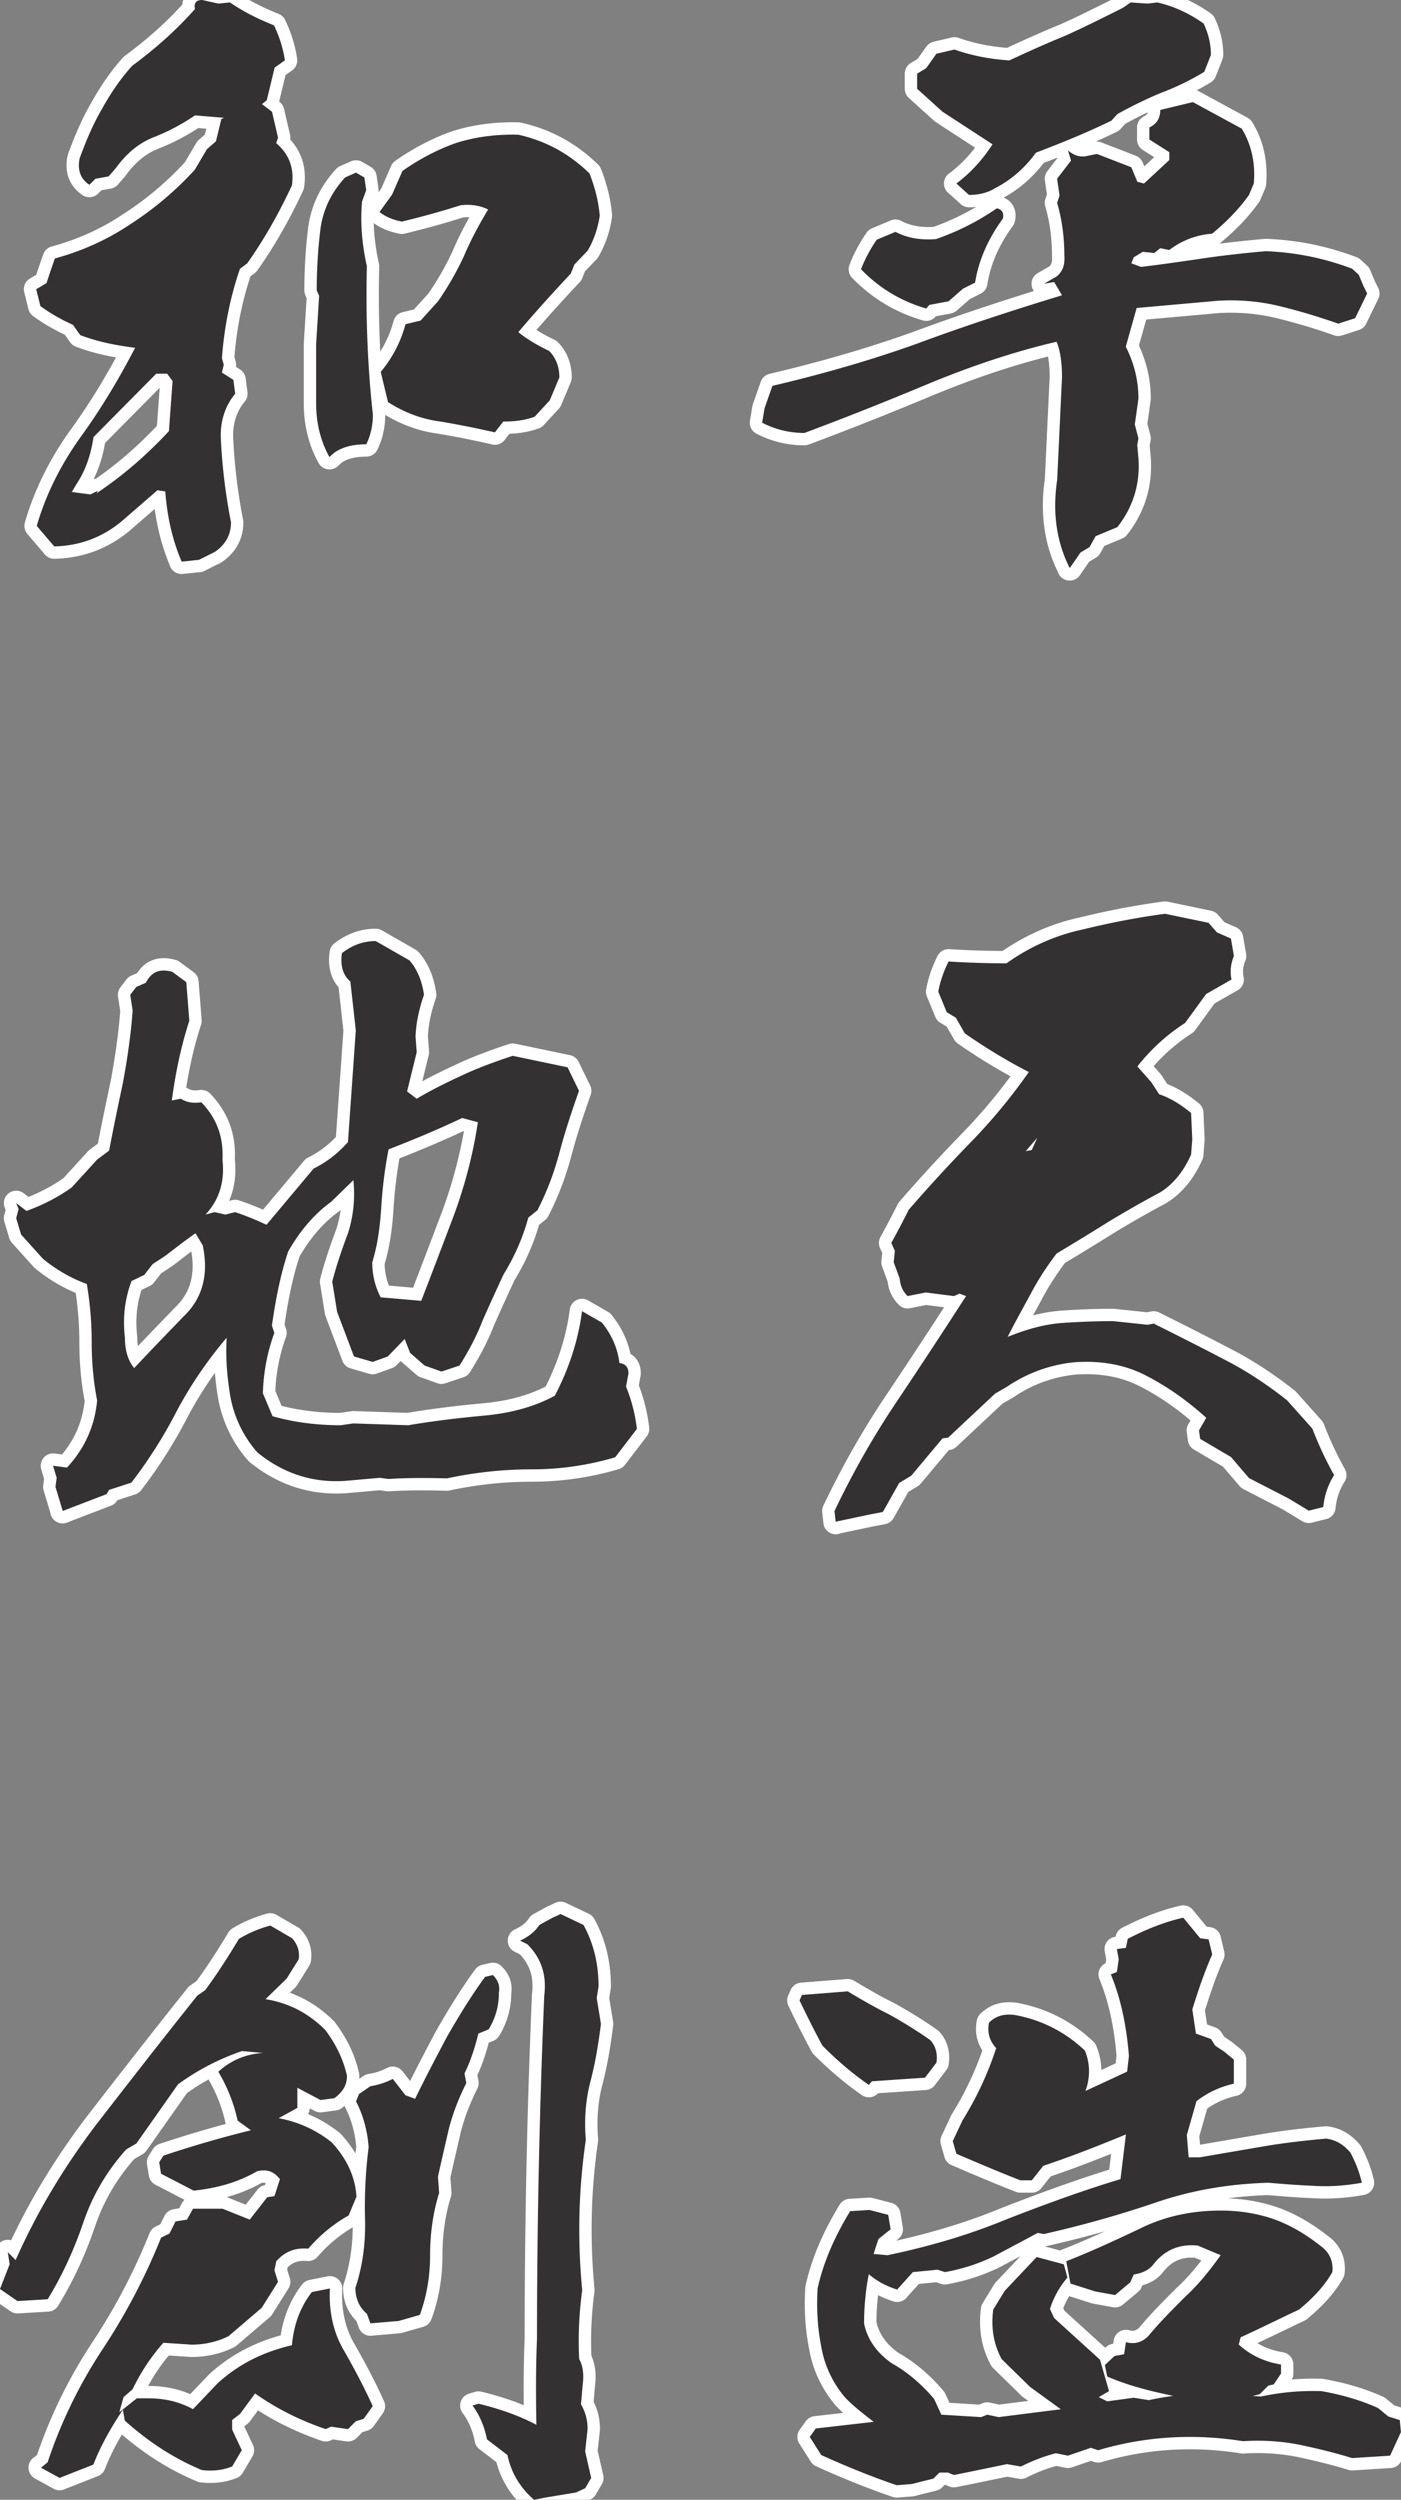 <svg xmlns="http://www.w3.org/2000/svg" id="_レイヤー_2" viewBox="0 0 283.59 505.65"><rect x="0" y="0" width="283.59" height="505.65" fill="#808080" stroke="none"/><defs><style>.cls-1{fill:none;stroke:#fff;stroke-linecap:round;stroke-linejoin:round;stroke-width:5px}.cls-2{fill:#333132}</style></defs><g id="_レイヤー_4"><path d="M36.76 113.58c-1.83-4.27-2.93-9.04-3.3-14.17l-1.59-.24-7.33 6.35c-4.03 3.3-8.55 4.89-13.56 5.01l-3.54-4.15c1.83-6.35 4.89-12.46 9.04-18.2s7.69-11.72 10.87-17.83c-3.91-.49-7.57-1.22-11.11-2.56l-1.47-2.08c-2.2-.98-4.4-2.2-6.59-3.79l-.85-3.42 2.08-1.22.85-2.56.85-2.44c5.37-1.47 10.38-3.66 15.14-6.84 4.76-3.05 9.16-6.72 13.19-11.11l2.44-4.15 1.83-1.59 1.1-4.52 7.69-3.42 2.56 1.95 1.22 5.25-.37 1.1c2.69 2.32 3.66 5.13 3.18 8.55-2.56 5.5-5.5 10.75-9.04 15.76l-1.47 1.1c-1.95 5.62-3.18 11.72-3.66 18.08l.37 1.34-.37 1.59 2.32 1.47.37 2.81c-1.95 2.32-2.93 5.25-2.93 8.43.24 6.11.98 11.97 2.08 17.59 0 2.44-1.1 4.52-3.3 5.98l-3.18 1.59-3.54.37Zm-17.22-13.8c5.13-3.42 10.01-7.57 14.66-12.58l.73-10.14-1.1-1.47h-2.2l-12.7 12.82c-.49 3.3-1.47 6.47-3.3 9.28l-1.1 1.83 3.79.49 1.47-.73-.24.49Zm-1.46-62.41c-1.83-1.22-2.44-3.05-1.95-5.37 1.22-3.3 2.56-6.6 4.4-9.77 1.83-3.3 3.79-6.23 6.23-8.92 4.64-3.42 8.92-7.21 12.7-11.48C39.22.61 39.7 0 40.93 0l3.3.73 2.32-.24c2.81 1.95 5.86 3.42 8.92 4.64 1.1 2.32 1.83 4.64 2.2 7.08l-2.08 1.47-1.59 6.6-2.56 2.08-4.64 1.59-7.33-.61c-2.69 1.83-5.5 3.3-8.31 4.4s-5.37 3.05-7.69 6.23L22 35.68l-2.69.49-1.22 1.22Zm48.6 55.08c-1.83-3.3-2.69-6.96-2.69-10.87V69.61l.61-9.77-.49-1.1c0-4.15.24-8.18.73-12.21s2.2-7.57 5.01-10.63l2.2-.98 1.71.98.37 2.56-.85 2.32c-.37 4.4 0 8.67.98 13.07-.24 10.01.12 20.03 1.22 30.04 0 2.2-.49 4.27-1.34 5.98-2.56 0-4.76.49-6.47 1.71l-.98.85Zm33.47-5c-3.79-.85-7.45-1.59-11.11-2.2-3.79-.49-7.21-1.83-10.5-3.91l-1.47-6.11c2.32-2.81 4.03-5.98 5.01-9.65l3.05-.73 3.54-3.91c1.95-2.81 3.79-5.98 5.25-9.16 1.34-3.18 3.05-6.35 4.89-9.4-1.71-.85-3.66-1.1-5.62-.85-3.79 1.22-7.82 2.32-11.85 3.3-1.83-.37-3.3-.98-4.52-1.95l2.56-3.54 2.08-4.76c3.3-2.32 6.96-4.27 10.75-5.62 3.79-1.22 8.06-1.83 12.7-1.71 5.5 1.22 10.26 3.79 14.41 7.82 1.1 2.81 1.83 5.62 2.08 8.55-.37 2.56-1.22 5.01-2.44 7.08l-2.69 2.81-.73 1.83c-3.66 3.91-7.21 7.82-10.62 11.85 1.83 1.47 3.91 2.69 6.23 3.79 1.34 1.34 2.08 3.18 2.08 5.37l-1.95 4.64-3.05 3.3c-1.95.73-4.03.98-6.35.98l-1.71 2.2ZM216.55 114.93c-2.69-5.25-3.54-11.24-2.56-17.83l.98-20.76c0-3.05-.37-5.5-1.1-7.21-8.92 2.08-17.46 5.01-25.77 8.43-8.18 3.42-16.73 6.84-25.28 10.02-3.05 0-5.98-.73-8.55-2.08l.49-2.93 1.59-4.52c9.89-2.32 19.79-5.13 29.31-8.55 9.53-3.54 19.3-6.72 29.31-9.77l-1.59-2.69-2.08.37 2.56-1.47c1.22-.98 1.71-2.32 1.59-4.15 0-3.79-.49-7.45-1.47-10.75l.49-1.47-.49-3.42 2.81-3.66-.61-2.08c1.22 1.1 2.56 1.47 4.03 1.1l1.83-.37 6.96 2.69 1.22 2.93 1.34.37 5.13-4.76v-1.59l-4.03-2.56v-2.44c1.47-.73 2.2-1.83 2.2-3.54l6.6-1.59 9.89 5.37c1.95 3.18 2.81 6.96 2.44 11.11l-.98 2.32c-2.08 2.93-4.64 5.5-7.45 7.82-3.18.24-6.11 1.34-8.67 3.3l-1.83-.37-1.22.98-2.32-.24-1.83 1.1-.49 1.22 1.95.73c4.15-.49 8.31-1.1 12.46-1.71s8.55-1.1 12.82-1.47c6.23.24 11.97 1.47 17.46 3.54l1.34 1.22.98 2.32.73 1.47-2.44 5.01-3.42 1.1c-3.79-1.34-7.82-2.56-11.85-3.54s-8.18-1.34-12.46-1.1l-16.49 1.47-2.2 7.82c1.71 3.42 2.56 6.84 2.56 10.5l-.73 5.25.73 2.81-.24 1.34.24 2.69c.37 5.25-1.1 9.89-4.27 13.92l-4.4 1.83-1.22 2.2-1.83 1.1-2.2 3.18Zm-29.07-52.52c-5.01-1.47-9.4-4.03-13.19-7.94.73-1.95 1.83-4.03 3.18-5.98l3.79-1.59c2.32 1.22 5.01 1.71 8.18 1.47a51.1 51.1 0 0 0 12.34-6.23c1.1.24 1.47.98 1.22 2.08-2.93 4.03-4.89 8.31-5.62 12.95l-2.44 1.22-2.93 2.56-3.91.73-.61.73Zm6.1-25.28c2.93-2.2 5.25-4.76 7.33-7.94l-10.14-6.6-5.13-4.64V14.9l1.83-1.1 2.08-2.93 3.66-.85c3.42 1.22 7.21 1.95 11.11 2.2 3.66-1.71 7.45-3.42 11.36-5.01 3.79-1.71 7.69-3.66 11.6-5.62l1.59-1.1 3.42.24 1.95-.24c3.3.73 6.47 2.2 9.4 4.27.98 2.08 1.47 4.15 1.47 6.35l-1.34 3.42a52.3 52.3 0 0 1-8.79 4.27 85 85 0 0 0-8.79 4.27l-1.22 1.34c-5.01 2.44-10.14 4.52-15.27 6.47-2.32 3.18-5.01 5.5-8.31 7.21-1.59.98-3.42 1.34-5.25 1.34l-2.56-2.32Z" class="cls-1"/><path d="M36.76 113.58c-1.83-4.27-2.93-9.04-3.3-14.17l-1.59-.24-7.33 6.35c-4.03 3.3-8.55 4.89-13.56 5.01l-3.54-4.15c1.83-6.35 4.89-12.46 9.04-18.2s7.69-11.72 10.87-17.83c-3.91-.49-7.57-1.22-11.11-2.56l-1.47-2.08c-2.2-.98-4.4-2.2-6.59-3.79l-.85-3.42 2.08-1.22.85-2.56.85-2.44c5.37-1.47 10.38-3.66 15.14-6.84 4.76-3.05 9.16-6.72 13.19-11.11l2.44-4.15 1.83-1.59 1.1-4.52 7.69-3.42 2.56 1.95 1.22 5.25-.37 1.1c2.69 2.32 3.66 5.13 3.18 8.55-2.56 5.5-5.5 10.75-9.04 15.76l-1.47 1.1c-1.95 5.62-3.18 11.72-3.66 18.08l.37 1.34-.37 1.59 2.32 1.47.37 2.81c-1.95 2.32-2.93 5.25-2.93 8.43.24 6.11.98 11.97 2.08 17.59 0 2.44-1.1 4.52-3.3 5.98l-3.18 1.59-3.54.37Zm-17.22-13.8c5.13-3.42 10.01-7.57 14.66-12.58l.73-10.14-1.1-1.47h-2.2l-12.7 12.82c-.49 3.3-1.47 6.47-3.3 9.28l-1.1 1.83 3.79.49 1.47-.73-.24.49Zm-1.46-62.41c-1.83-1.22-2.44-3.05-1.95-5.37 1.22-3.3 2.56-6.6 4.4-9.77 1.83-3.3 3.79-6.23 6.23-8.92 4.64-3.42 8.92-7.21 12.7-11.48C39.22.61 39.7 0 40.93 0l3.3.73 2.32-.24c2.81 1.95 5.86 3.42 8.92 4.64 1.1 2.32 1.83 4.64 2.2 7.08l-2.08 1.47-1.59 6.6-2.56 2.08-4.64 1.59-7.33-.61c-2.69 1.83-5.5 3.3-8.31 4.4s-5.37 3.05-7.69 6.23L22 35.68l-2.69.49-1.22 1.22Zm48.6 55.08c-1.83-3.3-2.69-6.96-2.69-10.87V69.61l.61-9.77-.49-1.1c0-4.15.24-8.18.73-12.21s2.2-7.57 5.01-10.63l2.2-.98 1.71.98.37 2.56-.85 2.32c-.37 4.4 0 8.67.98 13.07-.24 10.01.12 20.03 1.22 30.04 0 2.2-.49 4.27-1.34 5.98-2.56 0-4.76.49-6.47 1.71l-.98.85Zm33.47-5c-3.79-.85-7.45-1.59-11.11-2.2-3.79-.49-7.21-1.83-10.5-3.91l-1.47-6.11c2.32-2.81 4.03-5.98 5.01-9.65l3.05-.73 3.54-3.91c1.95-2.81 3.79-5.98 5.25-9.16 1.34-3.18 3.05-6.35 4.89-9.4-1.71-.85-3.66-1.1-5.62-.85-3.79 1.22-7.82 2.32-11.85 3.3-1.83-.37-3.3-.98-4.52-1.95l2.56-3.54 2.08-4.76c3.3-2.32 6.96-4.27 10.75-5.62 3.79-1.22 8.06-1.83 12.7-1.71 5.5 1.22 10.26 3.79 14.41 7.82 1.1 2.81 1.83 5.62 2.08 8.55-.37 2.56-1.22 5.01-2.44 7.08l-2.69 2.81-.73 1.83c-3.66 3.91-7.21 7.82-10.62 11.85 1.83 1.47 3.91 2.69 6.23 3.79 1.34 1.34 2.08 3.18 2.08 5.37l-1.95 4.64-3.05 3.3c-1.95.73-4.03.98-6.35.98l-1.71 2.2ZM216.55 114.93c-2.69-5.25-3.54-11.24-2.56-17.83l.98-20.76c0-3.05-.37-5.5-1.1-7.21-8.92 2.08-17.46 5.01-25.77 8.43-8.18 3.42-16.73 6.84-25.28 10.02-3.05 0-5.98-.73-8.55-2.08l.49-2.93 1.59-4.52c9.89-2.32 19.79-5.13 29.31-8.55 9.53-3.54 19.3-6.72 29.31-9.77l-1.59-2.69-2.08.37 2.56-1.47c1.22-.98 1.71-2.32 1.59-4.15 0-3.79-.49-7.45-1.47-10.75l.49-1.47-.49-3.42 2.81-3.66-.61-2.08c1.22 1.1 2.56 1.47 4.03 1.1l1.83-.37 6.96 2.69 1.22 2.93 1.34.37 5.13-4.76v-1.59l-4.03-2.56v-2.44c1.47-.73 2.2-1.83 2.2-3.54l6.6-1.59 9.89 5.37c1.95 3.18 2.81 6.96 2.44 11.11l-.98 2.32c-2.08 2.93-4.64 5.5-7.45 7.82-3.18.24-6.11 1.34-8.67 3.3l-1.83-.37-1.22.98-2.32-.24-1.83 1.1-.49 1.22 1.95.73c4.15-.49 8.31-1.1 12.46-1.71s8.55-1.1 12.82-1.47c6.23.24 11.97 1.47 17.46 3.54l1.34 1.22.98 2.32.73 1.47-2.44 5.01-3.42 1.1c-3.79-1.34-7.82-2.56-11.85-3.54s-8.18-1.34-12.46-1.1l-16.49 1.47-2.2 7.82c1.71 3.42 2.56 6.84 2.56 10.5l-.73 5.25.73 2.81-.24 1.34.24 2.69c.37 5.25-1.1 9.89-4.27 13.92l-4.4 1.83-1.22 2.2-1.83 1.1-2.2 3.18Zm-29.07-52.52c-5.01-1.47-9.4-4.03-13.19-7.94.73-1.95 1.83-4.03 3.18-5.98l3.79-1.59c2.32 1.22 5.01 1.71 8.18 1.47a51.1 51.1 0 0 0 12.34-6.23c1.1.24 1.47.98 1.22 2.08-2.93 4.03-4.89 8.31-5.62 12.95l-2.44 1.22-2.93 2.56-3.91.73-.61.73Zm6.1-25.28c2.93-2.2 5.25-4.76 7.33-7.94l-10.14-6.6-5.13-4.64V14.9l1.83-1.1 2.08-2.93 3.66-.85c3.42 1.22 7.21 1.95 11.11 2.2 3.66-1.71 7.45-3.42 11.36-5.01 3.79-1.71 7.69-3.66 11.6-5.62l1.59-1.1 3.42.24 1.95-.24c3.3.73 6.47 2.2 9.4 4.27.98 2.08 1.47 4.15 1.47 6.35l-1.34 3.42a52.3 52.3 0 0 1-8.79 4.27 85 85 0 0 0-8.79 4.27l-1.22 1.34c-5.01 2.44-10.14 4.52-15.27 6.47-2.32 3.18-5.01 5.5-8.31 7.21-1.59.98-3.42 1.34-5.25 1.34l-2.56-2.32Z" class="cls-2"/><path d="m12.7 305.65-1.47-4.89.24-1.83-.73-2.44 2.81.37c3.54-3.79 5.62-8.31 6.11-13.56-.73-3.79-1.1-7.69-1.1-11.85s-.37-7.94-.98-11.72c-3.05-1.1-6.11-2.81-8.92-5.13l-4.4-4.89-.98-3.3.49-1.83-.49-1.22 2.08 1.59c3.66-1.34 6.6-2.93 9.16-4.76l5.13-5.62 2.44-1.83c.85-4.52 1.83-9.16 2.81-13.8.85-4.64 1.59-9.53 1.95-14.53l-.49-3.18 1.22-1.59 1.95-.85c1.1-2.2 2.81-2.93 5.37-2.2l2.81 2.08.61 7.82c-1.71 5.25-2.81 10.63-3.54 16.12l1.83-.37c1.1.73 2.44.98 4.15.73 3.05 3.18 4.52 6.96 4.27 11.6.49 4.4-.61 8.06-3.42 11.11l1.83-.49 2.2.49 1.95-.49c2.2.73 4.27 1.59 6.35 2.56l9.53-11.36c2.69-1.34 4.89-3.05 6.96-5.37l1.59-22.59-1.1-9.89c-1.47-1.22-2.08-3.18-1.71-5.74 2.08-1.59 4.27-2.44 6.84-2.44l6.84 3.91c1.59 1.83 2.56 4.27 2.93 6.96-.98 2.81-1.59 5.62-1.71 8.43l.24 3.18-1.95 7.94 1.95 1.47c3.05-1.83 6.35-3.42 9.53-4.89s6.6-2.69 9.89-3.79l11.11 2.32 2.32 4.76c-1.47 4.15-2.81 8.18-3.91 12.33s-2.56 8.06-4.52 11.85l-1.83 1.47c-1.1 4.03-2.81 7.94-5.01 11.48-1.47 3.18-2.93 6.35-4.27 9.4-1.22 3.18-2.81 6.11-4.64 9.04l-3.66 1.22-3.42-1.22-2.93-2.56-1.1-2.81-3.42 3.54-3.05 1.1-3.79-1.1-3.42-9.04-.98-6.11c.85-3.3 1.95-6.47 3.18-9.77 1.1-3.42 1.47-6.96 1.1-10.75l-4.52 4.4c-3.54 2.56-6.35 5.98-8.67 10.01-1.59 4.76-2.56 9.77-3.3 15.02l.49 1.47c-1.47 4.03-2.2 8.06-2.32 12.21l1.95 4.64c4.27 1.22 8.92 1.83 13.8 1.83l2.56-.37 11.11.37c5.01-.85 10.14-1.47 15.39-1.95 5.25-.49 10.02-1.71 14.29-4.03 2.93-5.62 4.76-11.36 5.5-17.1l4.03 2.32c1.95 2.44 3.18 5.13 3.54 8.18 1.22.12 1.83.85 1.83 2.08l-.49 2.69c1.1 2.69 1.83 5.5 2.2 8.55l-4.4 5.74c-5.37 1.59-10.99 2.44-16.85 2.44s-11.48.61-17.22 1.83c-4.03-.12-8.06-.12-11.85.12l-1.71-.24-6.84.61c-6.72.49-12.7-1.47-17.95-5.74-2.69-3.05-4.52-6.72-5.37-10.75-.73-4.03-1.1-8.18-.85-12.46-4.03 4.76-7.33 9.65-10.01 14.66a95 95 0 0 1-9.28 14.66l-4.52 1.47-.49.85-8.92 3.42Zm13.8-28.21c3.54-3.79 7.08-7.45 10.75-11.24 3.79-3.66 5.01-8.43 3.79-14.29l-1.47-2.44c-2.32 1.59-4.27 3.18-6.23 4.64l-2.44 1.59-1.71 2.2-2.56 1.22c-1.34 3.54-1.83 7.33-1.34 11.48 0 2.56.61 4.64 1.95 6.23l-.73.61Zm58.38-13.31c2.32-5.98 4.64-12.09 6.96-18.2 2.2-5.98 3.91-12.34 4.89-18.93l-3.18-.85c-4.89 2.32-9.89 4.4-14.9 6.35-.73 3.79-1.22 7.57-1.47 11.6-.24 3.91-.73 7.69-1.83 11.24 0 2.56.61 5.01 1.71 7.08l8.43.73zM169.16 307.85l-.24-2.2c3.66-7.69 7.82-15.02 12.58-22.11s9.4-14.17 14.05-21.37l-1.34-.49-1.1.49-5.74-.73-3.66.73c-.85-.85-1.47-1.95-1.59-3.54l-1.22-3.3.24-2.32-.73-1.59c1.22-2.2 2.44-4.52 3.54-6.72 4.03-4.64 8.18-9.16 12.58-13.68s8.3-9.28 11.72-14.17c-4.52-2.32-8.92-5.01-12.95-7.82l-1.83-3.18-1.83-1.1-1.71-4.15c.37-2.08 1.1-4.15 2.08-6.11 3.79.24 7.69.37 11.72.37 4.64-3.3 9.77-5.62 15.39-6.84 5.5-1.34 11.11-2.44 16.73-3.18l8.79 1.83 1.71 1.95 2.81 1.22.61 3.54c-.61 1.47-.85 3.05-.49 4.76l-5.13 2.93-4.27 5.86a39 39 0 0 0-9.65 8.79l2.81 3.18 1.59 2.44c2.2.73 4.4 2.08 6.47 3.79l.24 5.37-.24 3.05c-1.47 3.3-3.54 5.98-6.35 7.69-3.66 1.95-7.08 3.91-10.5 5.98-3.3 2.08-6.72 4.15-10.38 6.35-1.95 2.56-3.79 5.37-5.25 8.18-1.59 2.93-3.18 5.74-4.64 8.67 3.91-1.59 7.57-2.56 10.99-2.81 3.54-.24 6.96-.37 10.38-.37l6.96.73 1.22-.24c4.64 2.32 9.28 4.64 13.92 7.08 4.64 2.32 9.04 5.25 13.07 8.43l5.13 5.74c1.22 3.18 2.69 6.35 4.4 9.4-1.22 1.95-1.95 4.03-2.2 6.47l-2.93.73-4.03-2.44-8.06-4.15-3.66-4.27-6.23-3.66-.24-1.71 1.47-2.56c-3.91-3.54-7.94-6.35-12.21-8.55s-9.04-3.05-14.41-2.69c-5.01.49-9.65 2.2-13.8 5.01l-2.32 1.34-9.53 8.92-1.1.12-6.35 7.57-2.44 1.47-3.3 5.86-2.56.49-6.96 1.47Zm40.79-77.68-2.32 2.69 1.22-.24 1.1-2.44Z" class="cls-1"/><path d="m12.7 305.65-1.47-4.89.24-1.83-.73-2.44 2.81.37c3.54-3.79 5.62-8.31 6.11-13.56-.73-3.79-1.1-7.69-1.1-11.85s-.37-7.94-.98-11.72c-3.05-1.1-6.11-2.81-8.92-5.13l-4.4-4.89-.98-3.3.49-1.83-.49-1.22 2.08 1.59c3.66-1.34 6.6-2.93 9.16-4.76l5.13-5.62 2.44-1.83c.85-4.52 1.83-9.16 2.81-13.8.85-4.64 1.59-9.53 1.95-14.53l-.49-3.18 1.22-1.59 1.95-.85c1.1-2.2 2.81-2.93 5.37-2.2l2.81 2.08.61 7.82c-1.71 5.25-2.81 10.63-3.54 16.12l1.83-.37c1.1.73 2.44.98 4.15.73 3.05 3.18 4.52 6.96 4.27 11.6.49 4.4-.61 8.06-3.42 11.11l1.83-.49 2.2.49 1.95-.49c2.2.73 4.27 1.59 6.35 2.56l9.53-11.36c2.69-1.34 4.89-3.05 6.96-5.37l1.59-22.59-1.1-9.89c-1.47-1.22-2.08-3.18-1.71-5.74 2.08-1.59 4.27-2.44 6.84-2.44l6.84 3.91c1.59 1.83 2.56 4.27 2.93 6.96-.98 2.81-1.59 5.62-1.71 8.43l.24 3.18-1.95 7.94 1.95 1.47c3.05-1.83 6.35-3.42 9.53-4.89s6.6-2.69 9.89-3.79l11.11 2.32 2.32 4.76c-1.47 4.15-2.81 8.18-3.91 12.33s-2.56 8.06-4.52 11.85l-1.83 1.47c-1.1 4.03-2.81 7.94-5.01 11.48-1.47 3.18-2.93 6.35-4.27 9.4-1.22 3.18-2.81 6.11-4.64 9.04l-3.66 1.22-3.42-1.22-2.93-2.56-1.1-2.81-3.42 3.54-3.05 1.1-3.79-1.1-3.42-9.04-.98-6.11c.85-3.3 1.95-6.47 3.18-9.77 1.1-3.42 1.47-6.96 1.1-10.75l-4.52 4.4c-3.54 2.56-6.35 5.98-8.67 10.01-1.59 4.76-2.56 9.77-3.3 15.02l.49 1.47c-1.47 4.03-2.2 8.06-2.32 12.21l1.95 4.64c4.27 1.22 8.92 1.83 13.8 1.83l2.56-.37 11.11.37c5.01-.85 10.14-1.47 15.39-1.95 5.25-.49 10.02-1.71 14.29-4.03 2.93-5.62 4.76-11.36 5.5-17.1l4.03 2.32c1.95 2.44 3.18 5.13 3.54 8.18 1.22.12 1.83.85 1.83 2.08l-.49 2.69c1.1 2.69 1.83 5.5 2.2 8.55l-4.4 5.74c-5.37 1.59-10.99 2.44-16.85 2.44s-11.48.61-17.22 1.83c-4.03-.12-8.06-.12-11.85.12l-1.71-.24-6.84.61c-6.72.49-12.7-1.47-17.95-5.74-2.69-3.05-4.52-6.72-5.37-10.75-.73-4.03-1.1-8.18-.85-12.46-4.03 4.76-7.33 9.65-10.01 14.66a95 95 0 0 1-9.28 14.66l-4.52 1.47-.49.85-8.92 3.42Zm13.8-28.21c3.54-3.79 7.08-7.45 10.75-11.24 3.79-3.66 5.01-8.43 3.79-14.29l-1.47-2.44c-2.32 1.59-4.27 3.18-6.23 4.64l-2.44 1.59-1.71 2.2-2.56 1.22c-1.34 3.54-1.83 7.33-1.34 11.48 0 2.56.61 4.64 1.95 6.23l-.73.61Zm58.38-13.31c2.32-5.98 4.64-12.09 6.96-18.2 2.2-5.98 3.91-12.34 4.89-18.93l-3.18-.85c-4.89 2.32-9.89 4.4-14.9 6.35-.73 3.79-1.22 7.57-1.47 11.6-.24 3.91-.73 7.69-1.83 11.24 0 2.56.61 5.01 1.71 7.08l8.43.73zM169.16 307.85l-.24-2.2c3.66-7.69 7.82-15.02 12.58-22.11s9.4-14.17 14.05-21.37l-1.34-.49-1.1.49-5.74-.73-3.66.73c-.85-.85-1.47-1.95-1.59-3.54l-1.22-3.3.24-2.32-.73-1.59c1.22-2.2 2.44-4.52 3.54-6.72 4.03-4.64 8.18-9.16 12.58-13.68s8.3-9.28 11.72-14.17c-4.52-2.32-8.92-5.01-12.95-7.82l-1.83-3.18-1.83-1.1-1.71-4.15c.37-2.08 1.1-4.15 2.08-6.11 3.79.24 7.69.37 11.72.37 4.64-3.3 9.77-5.62 15.39-6.84 5.5-1.34 11.11-2.44 16.73-3.18l8.79 1.83 1.71 1.95 2.81 1.22.61 3.54c-.61 1.47-.85 3.05-.49 4.76l-5.13 2.93-4.27 5.86a39 39 0 0 0-9.65 8.79l2.81 3.18 1.59 2.44c2.2.73 4.4 2.08 6.47 3.79l.24 5.37-.24 3.05c-1.47 3.3-3.54 5.98-6.35 7.69-3.66 1.95-7.08 3.91-10.5 5.98-3.3 2.08-6.72 4.15-10.38 6.35-1.95 2.56-3.79 5.37-5.25 8.18-1.59 2.93-3.18 5.74-4.64 8.67 3.91-1.59 7.57-2.56 10.99-2.81 3.54-.24 6.96-.37 10.38-.37l6.96.73 1.22-.24c4.64 2.32 9.28 4.64 13.92 7.08 4.64 2.32 9.04 5.25 13.07 8.43l5.13 5.74c1.22 3.18 2.69 6.35 4.4 9.4-1.22 1.95-1.95 4.03-2.2 6.47l-2.93.73-4.03-2.44-8.06-4.15-3.66-4.27-6.23-3.66-.24-1.71 1.47-2.56c-3.91-3.54-7.94-6.35-12.21-8.55s-9.04-3.05-14.41-2.69c-5.01.49-9.65 2.2-13.8 5.01l-2.32 1.34-9.53 8.92-1.1.12-6.35 7.57-2.44 1.47-3.3 5.86-2.56.49-6.96 1.47Zm40.79-77.68-2.32 2.69 1.22-.24 1.1-2.44Z" class="cls-2"/><path d="m0 463.02 1.95-5.01-.37-2.44 1.59 1.59c4.27-9.65 9.77-18.81 16.37-27.48 6.72-8.67 13.56-17.46 20.4-26.01l1.59-1.1c2.44-3.3 4.64-6.72 6.84-10.38 1.83-1.1 4.03-2.08 6.35-2.69l4.4 2.56c1.1 1.22 1.59 2.69 1.34 4.27l-2.44 3.91-4.27 4.15c4.52.73 8.55 2.69 12.09 6.23 2.2 2.93 3.66 5.98 4.4 9.28 0 1.71-.73 3.18-2.56 4.52l-2.81.37-6.23-3.3-5.5-6.23-4.15-.37a48.5 48.5 0 0 0-12.95 6.72l-8.43 11.97-2.08 1.22c-4.03 4.52-6.84 9.4-8.67 14.78-1.83 5.37-4.15 10.5-7.21 15.51l-6.11.37zm8.3 36.15 1.34-1.1a96.7 96.7 0 0 1 11.11-22.84c4.76-7.21 8.67-14.66 11.85-22.59l1.71-.85 1.22-2.44 2.32-.37 1.22-2.2h5.98l5.5 2.2 3.54-4.52 1.47-.24 1.1-3.42c-1.22-1.59-2.69-2.08-4.64-1.59-3.79 2.2-8.06 3.42-12.82 3.91l-6.6-3.42-.37-2.32.85-1.34c5.86-1.95 11.72-3.66 17.71-5.13l-2.69-1.95c-.73-3.42-2.08-6.84-3.91-9.89 2.56-2.32 5.5-3.54 8.92-3.79 3.05 1.59 5.5 3.79 7.08 6.47v4.64l-3.79 2.08c4.03.73 7.69 2.44 10.75 4.89 3.05 3.3 4.76 6.96 5.01 10.99l-1.59 3.79c-3.05 1.71-5.86 4.03-8.18 6.72-2.69-.24-4.76.61-6.47 2.56l-.37 1.83.73 2.32-3.3 5.25-6.72 5.74c-2.2 1.1-4.76 1.71-7.45 1.71l-5.74-.37c-2.69 3.05-4.64 6.11-6.23 9.4l-1.83 1.59-.85 3.05 3.54-2.81h2.32c3.42 0 6.35.73 9.04 2.2l5.01-5.25c4.27-3.91 9.28-6.35 15.02-7.69.37-4.03 1.59-7.57 4.03-10.75l3.66-.73c-.24 4.76.73 9.04 2.93 12.7 2.08 3.66 4.03 7.33 5.74 11.11l-1.83 2.56-1.59.49-1.59 1.59-3.42-.49-1.1.49c-5.01-1.71-9.77-4.03-14.29-7.21l-3.05 4.15-1.59 1.22v1.95l1.95 4.15-1.95 3.3c-1.83.73-3.79.98-6.11.73-5.62-2.32-10.87-5.74-15.63-10.02l-.37-2.2c-2.44 3.66-4.52 7.33-5.98 11.11l-6.84 2.69-3.79-2.08Zm66.69-29.19-.73-1.95c-1.59-1.34-2.32-3.18-2.32-5.25 1.47-4.4 2.08-9.04 1.95-13.92s.12-9.77.73-14.53c-.24-3.3-1.1-6.47-2.56-9.28l.61-1.47 2.32-1.59c1.59-.24 3.05-.73 4.52-1.47l2.56 3.3 1.95.73c2.08-4.27 4.27-8.43 6.47-12.58 2.32-4.03 4.76-8.06 7.69-12.09l1.59-.37c.98.98 1.47 2.08 1.22 3.54 0 2.81-.73 5.25-2.08 7.45l-2.08.85c-.73 2.93-1.59 5.62-2.81 8.06l.37 1.95c-1.47 2.93-2.69 5.98-3.54 9.28-.73 3.18-1.47 6.35-2.2 9.65l.24 3.3c-1.22 3.91-1.83 8.18-1.83 12.58s-.73 8.43-2.08 12.09l-4.27 1.22-5.74.49Zm35.05 35.3-1.95.37c-2.81-2.44-4.64-5.5-5.37-9.04l-4.15-3.18c-.49-2.56-1.47-4.89-2.93-6.84l1.22-.37c4.03.98 8.06 2.32 11.72 4.27-.12-5.86-.12-11.72.12-17.46 0-23.08.49-46.17 1.47-69.37.49-4.03-.49-7.45-3.42-10.38l-1.47-.73c1.59-.73 2.93-1.71 3.91-3.18l2.69-1.47 1.59-.73 4.64 2.2c2.08 3.79 3.05 7.94 3.05 12.46l-.37 2.32.85 5.25c-.49 3.91-1.1 7.69-2.08 11.48-.98 3.66-1.34 7.69-.98 11.97-1.47 10.01-1.71 20.15-.73 30.41-.61 4.52-.85 9.28-.61 13.92.73 1.34.98 3.05.73 5.01l-.37 4.15c.85 1.47 1.34 3.05 1.34 5.01l-.49 4.52 1.22 5.37-1.22 2.08-1.83.85-6.6 1.1ZM175.88 421.74c-3.54-2.44-6.59-5.13-9.4-7.94-1.59-2.93-3.18-6.11-4.64-9.16l.49-1.1 9.28-.73c2.81 1.71 5.62 3.3 8.55 4.76 2.81 1.59 5.62 3.3 8.18 5.13 1.1 1.22 1.47 2.81 1.22 4.52l-2.32 3.05-10.75.73-.61.73Zm8.67 80.73-3.05.24c-5.01-1.71-10.14-3.79-15.27-6.11l-2.32-3.66 1.22-1.71 11.72-1.34c-2.2-1.71-4.27-3.3-5.86-5.01-2.56-3.05-4.15-6.6-4.76-10.26-.73-3.66-.98-7.57-.73-11.72 1.22-5.5 3.54-10.63 6.59-15.63l3.91-.24 3.79.98.49 2.93-2.44 1.95c-1.95 5.37-2.93 11.11-2.93 17.1.61 3.05 2.44 5.86 5.62 8.06 3.05 1.71 5.98 4.15 8.55 7.21l1.47 3.18 8.06.49 1.22-.49 2.32.49 12.58-1.59-6.23-4.52-5.74-5.62c-1.59-2.93-2.2-6.23-1.71-10.02l2.32-3.79 6.47-6.84 5.5 1.47.73 2.69a18 18 0 0 0-3.54 6.35l.85 1.83 9.28 8.43 1.83 6.35-2.08 1.22 1.71.85 5.37-.73 3.05.49c5.01-1.1 10.01-1.47 15.14-1.22l7.57.49c3.91-.85 7.94-1.22 12.21-1.1 4.15.73 7.94 1.83 11.48 3.42l2.08 1.71 2.32.73.24 2.44-2.2 4.76-7.69.49c-3.54-1.1-7.08-1.95-10.62-2.69-3.66-.73-7.45-.98-11.48-.73-10.01-1.59-19.79-.98-29.31 1.83l-1.47-.49-4.64 1.59-2.44-.49c-2.44.61-4.89 1.59-7.08 2.69l-2.81-.49c-3.54.73-7.08 1.47-10.75 2.2l-1.22-.49h-1.71l-1.22 1.22-4.4 1.1Zm-2.93-39.33c-2.32-.73-4.4-1.83-6.23-3.54l-.24-1.71.73-1.71 1.1-.24 2.69.24c8.18-1.71 16.24-4.03 23.94-7.21 7.82-3.05 15.51-5.86 23.2-8.18l1.1-9.04c-5.62 2.32-11.24 4.52-16.73 6.35l-2.32 2.93h-2.32c-4.4-1.71-8.67-3.54-12.95-5.37l-.73-2.56 1.95-4.15c2.81-4.52 5.13-9.4 6.84-14.66-1.34-1.47-1.83-3.05-1.47-5.13 1.34-1.34 2.93-1.83 5.13-1.59 5.5.98 10.26 3.42 14.29 7.21 1.1 2.69 1.1 5.5.12 8.18l8.43-3.91.37-3.18c-.49-5.98-1.59-11.48-3.66-16.49l1.22-.49.37-2.56-.37-2.08 1.83-.24.37-1.83c3.79-1.95 7.45-3.42 11.24-4.27l3.42 4.15 1.71.24.73 3.05c-1.59 3.54-2.81 7.21-4.03 11.11l.73 4.89 3.05 1.1.85 1.34 1.83 1.22 1.95 1.59v4.89c-2.81.61-5.37 1.83-7.57 3.54l-1.95 6.84.37 4.52h2.2c4.27-.73 8.55-1.47 12.82-2.2s8.55-1.22 12.82-1.59c1.95.24 3.54 1.22 4.89 2.81.98 1.83 1.83 3.91 2.32 6.11-3.3.61-6.72.85-10.14.61-2.93-.12-5.98-.37-8.79-.61-8.18.24-15.88 1.59-23.21 4.15-7.21 2.44-14.66 4.52-22.23 6.23l-1.22-.24c-2.93 1.59-5.98 3.18-8.92 4.76a37.7 37.7 0 0 1-9.89 3.18l-1.47-.49-5.01.49-3.18 3.54Zm65.34 24.06c-3.91-1.22-7.82-2.2-11.72-3.05s-7.69-1.95-11.11-3.42l-.49-2.32 1.95-1.83 1.95-.37.37-2.44c1.83.49 3.3 0 4.52-1.22 2.32-2.81 4.89-5.37 7.45-7.94 2.69-2.44 5.01-5.37 7.21-8.43l-4.64-1.95c-3.91-.37-6.84.98-9.16 4.03-.85.98-2.2 1.59-3.79 1.83l-.73 1.59-3.05 2.56-4.03-.73-5.01-1.59-.85-4.52c5.01-1.95 10.01-4.27 14.9-6.59 4.89-2.44 10.38-3.66 16.37-3.66 3.91 0 7.57.61 10.99 1.83 3.3 1.22 6.35 3.05 9.28 5.37 1.71 1.22 2.56 3.05 2.32 5.25-1.59 2.81-3.91 5.25-6.72 7.57-3.91 1.83-7.82 3.79-11.85 5.62l-.37 1.47c2.56 2.32 5.5 3.54 8.55 4.03v1.83l-1.47 2.2-1.1.24-1.71 1.71c-1.95.61-3.91.85-5.98.85z" class="cls-1"/><path d="m0 463.02 1.95-5.01-.37-2.44 1.59 1.59c4.27-9.65 9.77-18.81 16.37-27.48 6.72-8.67 13.56-17.46 20.4-26.01l1.59-1.1c2.44-3.3 4.64-6.72 6.84-10.38 1.83-1.1 4.03-2.08 6.35-2.69l4.4 2.56c1.1 1.22 1.59 2.69 1.34 4.27l-2.44 3.91-4.27 4.15c4.52.73 8.55 2.69 12.09 6.23 2.2 2.93 3.66 5.98 4.4 9.28 0 1.71-.73 3.18-2.56 4.52l-2.81.37-6.23-3.3-5.5-6.23-4.15-.37a48.5 48.5 0 0 0-12.95 6.72l-8.43 11.97-2.08 1.22c-4.03 4.52-6.84 9.4-8.67 14.78-1.83 5.37-4.15 10.5-7.21 15.51l-6.11.37zm8.3 36.15 1.34-1.1a96.7 96.7 0 0 1 11.11-22.84c4.76-7.21 8.67-14.66 11.85-22.59l1.71-.85 1.22-2.44 2.32-.37 1.22-2.2h5.98l5.5 2.2 3.54-4.52 1.47-.24 1.1-3.42c-1.22-1.59-2.69-2.08-4.64-1.59-3.79 2.2-8.06 3.42-12.82 3.91l-6.6-3.42-.37-2.32.85-1.34c5.86-1.95 11.72-3.66 17.71-5.13l-2.69-1.95c-.73-3.42-2.08-6.84-3.91-9.89 2.56-2.32 5.5-3.54 8.92-3.79 3.05 1.59 5.5 3.79 7.08 6.47v4.64l-3.79 2.08c4.03.73 7.69 2.44 10.75 4.89 3.05 3.3 4.76 6.96 5.01 10.99l-1.59 3.79c-3.05 1.71-5.86 4.03-8.18 6.72-2.69-.24-4.76.61-6.47 2.56l-.37 1.83.73 2.32-3.3 5.25-6.72 5.74c-2.2 1.1-4.76 1.71-7.45 1.71l-5.74-.37c-2.69 3.05-4.64 6.11-6.23 9.4l-1.83 1.59-.85 3.05 3.54-2.81h2.32c3.42 0 6.35.73 9.04 2.2l5.01-5.25c4.27-3.91 9.28-6.35 15.02-7.69.37-4.03 1.59-7.57 4.03-10.75l3.66-.73c-.24 4.76.73 9.04 2.93 12.7 2.08 3.66 4.03 7.33 5.74 11.11l-1.83 2.56-1.59.49-1.59 1.59-3.42-.49-1.1.49c-5.01-1.71-9.77-4.03-14.29-7.21l-3.05 4.15-1.59 1.22v1.95l1.95 4.15-1.95 3.3c-1.83.73-3.79.98-6.11.73-5.62-2.32-10.87-5.74-15.63-10.02l-.37-2.2c-2.44 3.66-4.52 7.33-5.98 11.11l-6.84 2.69-3.79-2.08Zm66.69-29.19-.73-1.95c-1.59-1.34-2.32-3.18-2.32-5.25 1.47-4.4 2.08-9.04 1.95-13.92s.12-9.77.73-14.53c-.24-3.3-1.1-6.47-2.56-9.28l.61-1.47 2.32-1.59c1.59-.24 3.05-.73 4.52-1.47l2.56 3.3 1.95.73c2.08-4.27 4.27-8.43 6.47-12.58 2.32-4.03 4.76-8.06 7.69-12.09l1.59-.37c.98.98 1.47 2.08 1.22 3.54 0 2.81-.73 5.25-2.08 7.45l-2.08.85c-.73 2.93-1.59 5.62-2.81 8.06l.37 1.95c-1.47 2.93-2.69 5.98-3.54 9.28-.73 3.18-1.47 6.35-2.2 9.65l.24 3.3c-1.22 3.91-1.83 8.18-1.83 12.58s-.73 8.43-2.08 12.09l-4.27 1.22-5.74.49Zm35.05 35.3-1.95.37c-2.81-2.44-4.64-5.5-5.37-9.04l-4.15-3.18c-.49-2.56-1.47-4.89-2.93-6.84l1.22-.37c4.03.98 8.06 2.32 11.72 4.27-.12-5.86-.12-11.72.12-17.46 0-23.08.49-46.17 1.47-69.37.49-4.03-.49-7.45-3.42-10.38l-1.47-.73c1.59-.73 2.93-1.71 3.91-3.18l2.69-1.47 1.59-.73 4.64 2.2c2.08 3.79 3.05 7.94 3.05 12.46l-.37 2.32.85 5.25c-.49 3.91-1.1 7.69-2.08 11.48-.98 3.66-1.34 7.69-.98 11.97-1.47 10.01-1.71 20.15-.73 30.41-.61 4.52-.85 9.28-.61 13.92.73 1.34.98 3.05.73 5.01l-.37 4.15c.85 1.47 1.34 3.05 1.34 5.01l-.49 4.52 1.22 5.37-1.22 2.08-1.83.85-6.6 1.1ZM175.88 421.74c-3.54-2.44-6.59-5.13-9.4-7.94-1.59-2.93-3.18-6.11-4.64-9.16l.49-1.1 9.28-.73c2.81 1.71 5.62 3.3 8.55 4.76 2.81 1.59 5.62 3.3 8.18 5.13 1.1 1.22 1.47 2.81 1.22 4.52l-2.32 3.05-10.75.73-.61.73Zm8.67 80.73-3.05.24c-5.01-1.71-10.14-3.79-15.27-6.11l-2.32-3.66 1.22-1.71 11.72-1.34c-2.2-1.71-4.27-3.3-5.86-5.01-2.56-3.05-4.15-6.6-4.76-10.26-.73-3.66-.98-7.57-.73-11.72 1.22-5.5 3.54-10.63 6.59-15.63l3.91-.24 3.79.98.49 2.93-2.44 1.95c-1.95 5.37-2.93 11.11-2.93 17.1.61 3.05 2.44 5.86 5.62 8.06 3.05 1.71 5.98 4.15 8.55 7.21l1.47 3.18 8.06.49 1.22-.49 2.32.49 12.58-1.59-6.23-4.52-5.74-5.62c-1.59-2.93-2.2-6.23-1.71-10.02l2.32-3.79 6.47-6.84 5.5 1.47.73 2.69a18 18 0 0 0-3.54 6.35l.85 1.83 9.28 8.43 1.83 6.35-2.08 1.22 1.71.85 5.37-.73 3.05.49c5.01-1.1 10.01-1.47 15.14-1.22l7.57.49c3.91-.85 7.94-1.22 12.21-1.1 4.15.73 7.94 1.83 11.48 3.42l2.08 1.71 2.32.73.24 2.44-2.2 4.76-7.69.49c-3.54-1.1-7.08-1.95-10.62-2.69-3.66-.73-7.45-.98-11.48-.73-10.01-1.59-19.79-.98-29.31 1.83l-1.47-.49-4.64 1.59-2.44-.49c-2.44.61-4.89 1.59-7.08 2.69l-2.81-.49c-3.54.73-7.08 1.47-10.75 2.2l-1.22-.49h-1.71l-1.22 1.22-4.4 1.1Zm-2.93-39.33c-2.32-.73-4.4-1.83-6.23-3.54l-.24-1.71.73-1.71 1.1-.24 2.69.24c8.18-1.71 16.24-4.03 23.94-7.21 7.82-3.05 15.51-5.86 23.2-8.18l1.1-9.04c-5.62 2.32-11.24 4.52-16.73 6.35l-2.32 2.93h-2.32c-4.4-1.71-8.67-3.54-12.95-5.37l-.73-2.56 1.95-4.15c2.81-4.52 5.13-9.4 6.84-14.66-1.34-1.47-1.83-3.05-1.47-5.13 1.34-1.34 2.93-1.83 5.13-1.59 5.5.98 10.26 3.42 14.29 7.21 1.1 2.69 1.1 5.5.12 8.18l8.43-3.91.37-3.18c-.49-5.98-1.59-11.48-3.66-16.49l1.22-.49.37-2.56-.37-2.08 1.83-.24.37-1.83c3.79-1.95 7.45-3.42 11.24-4.27l3.42 4.15 1.71.24.73 3.05c-1.59 3.54-2.81 7.21-4.03 11.11l.73 4.89 3.05 1.1.85 1.34 1.83 1.22 1.95 1.59v4.89c-2.81.61-5.37 1.83-7.57 3.54l-1.95 6.84.37 4.52h2.2c4.27-.73 8.55-1.47 12.82-2.2s8.55-1.22 12.82-1.59c1.95.24 3.54 1.22 4.89 2.81.98 1.83 1.83 3.91 2.32 6.11-3.3.61-6.72.85-10.14.61-2.93-.12-5.98-.37-8.79-.61-8.18.24-15.88 1.59-23.21 4.15-7.21 2.44-14.66 4.52-22.23 6.23l-1.22-.24c-2.93 1.59-5.98 3.18-8.92 4.76a37.7 37.7 0 0 1-9.89 3.18l-1.47-.49-5.01.49-3.18 3.54Zm65.34 24.06c-3.91-1.22-7.82-2.2-11.72-3.05s-7.69-1.95-11.11-3.42l-.49-2.32 1.95-1.83 1.95-.37.37-2.44c1.83.49 3.3 0 4.52-1.22 2.32-2.81 4.89-5.37 7.45-7.94 2.69-2.44 5.01-5.37 7.21-8.43l-4.64-1.95c-3.91-.37-6.84.98-9.16 4.03-.85.98-2.2 1.59-3.79 1.83l-.73 1.59-3.05 2.56-4.03-.73-5.01-1.59-.85-4.52c5.01-1.95 10.01-4.27 14.9-6.59 4.89-2.44 10.38-3.66 16.37-3.66 3.91 0 7.57.61 10.99 1.83 3.3 1.22 6.35 3.05 9.28 5.37 1.71 1.22 2.56 3.05 2.32 5.25-1.59 2.81-3.91 5.25-6.72 7.57-3.91 1.83-7.82 3.79-11.85 5.62l-.37 1.47c2.56 2.32 5.5 3.54 8.55 4.03v1.83l-1.47 2.2-1.1.24-1.71 1.71c-1.95.61-3.91.85-5.98.85z" class="cls-2"/></g></svg>